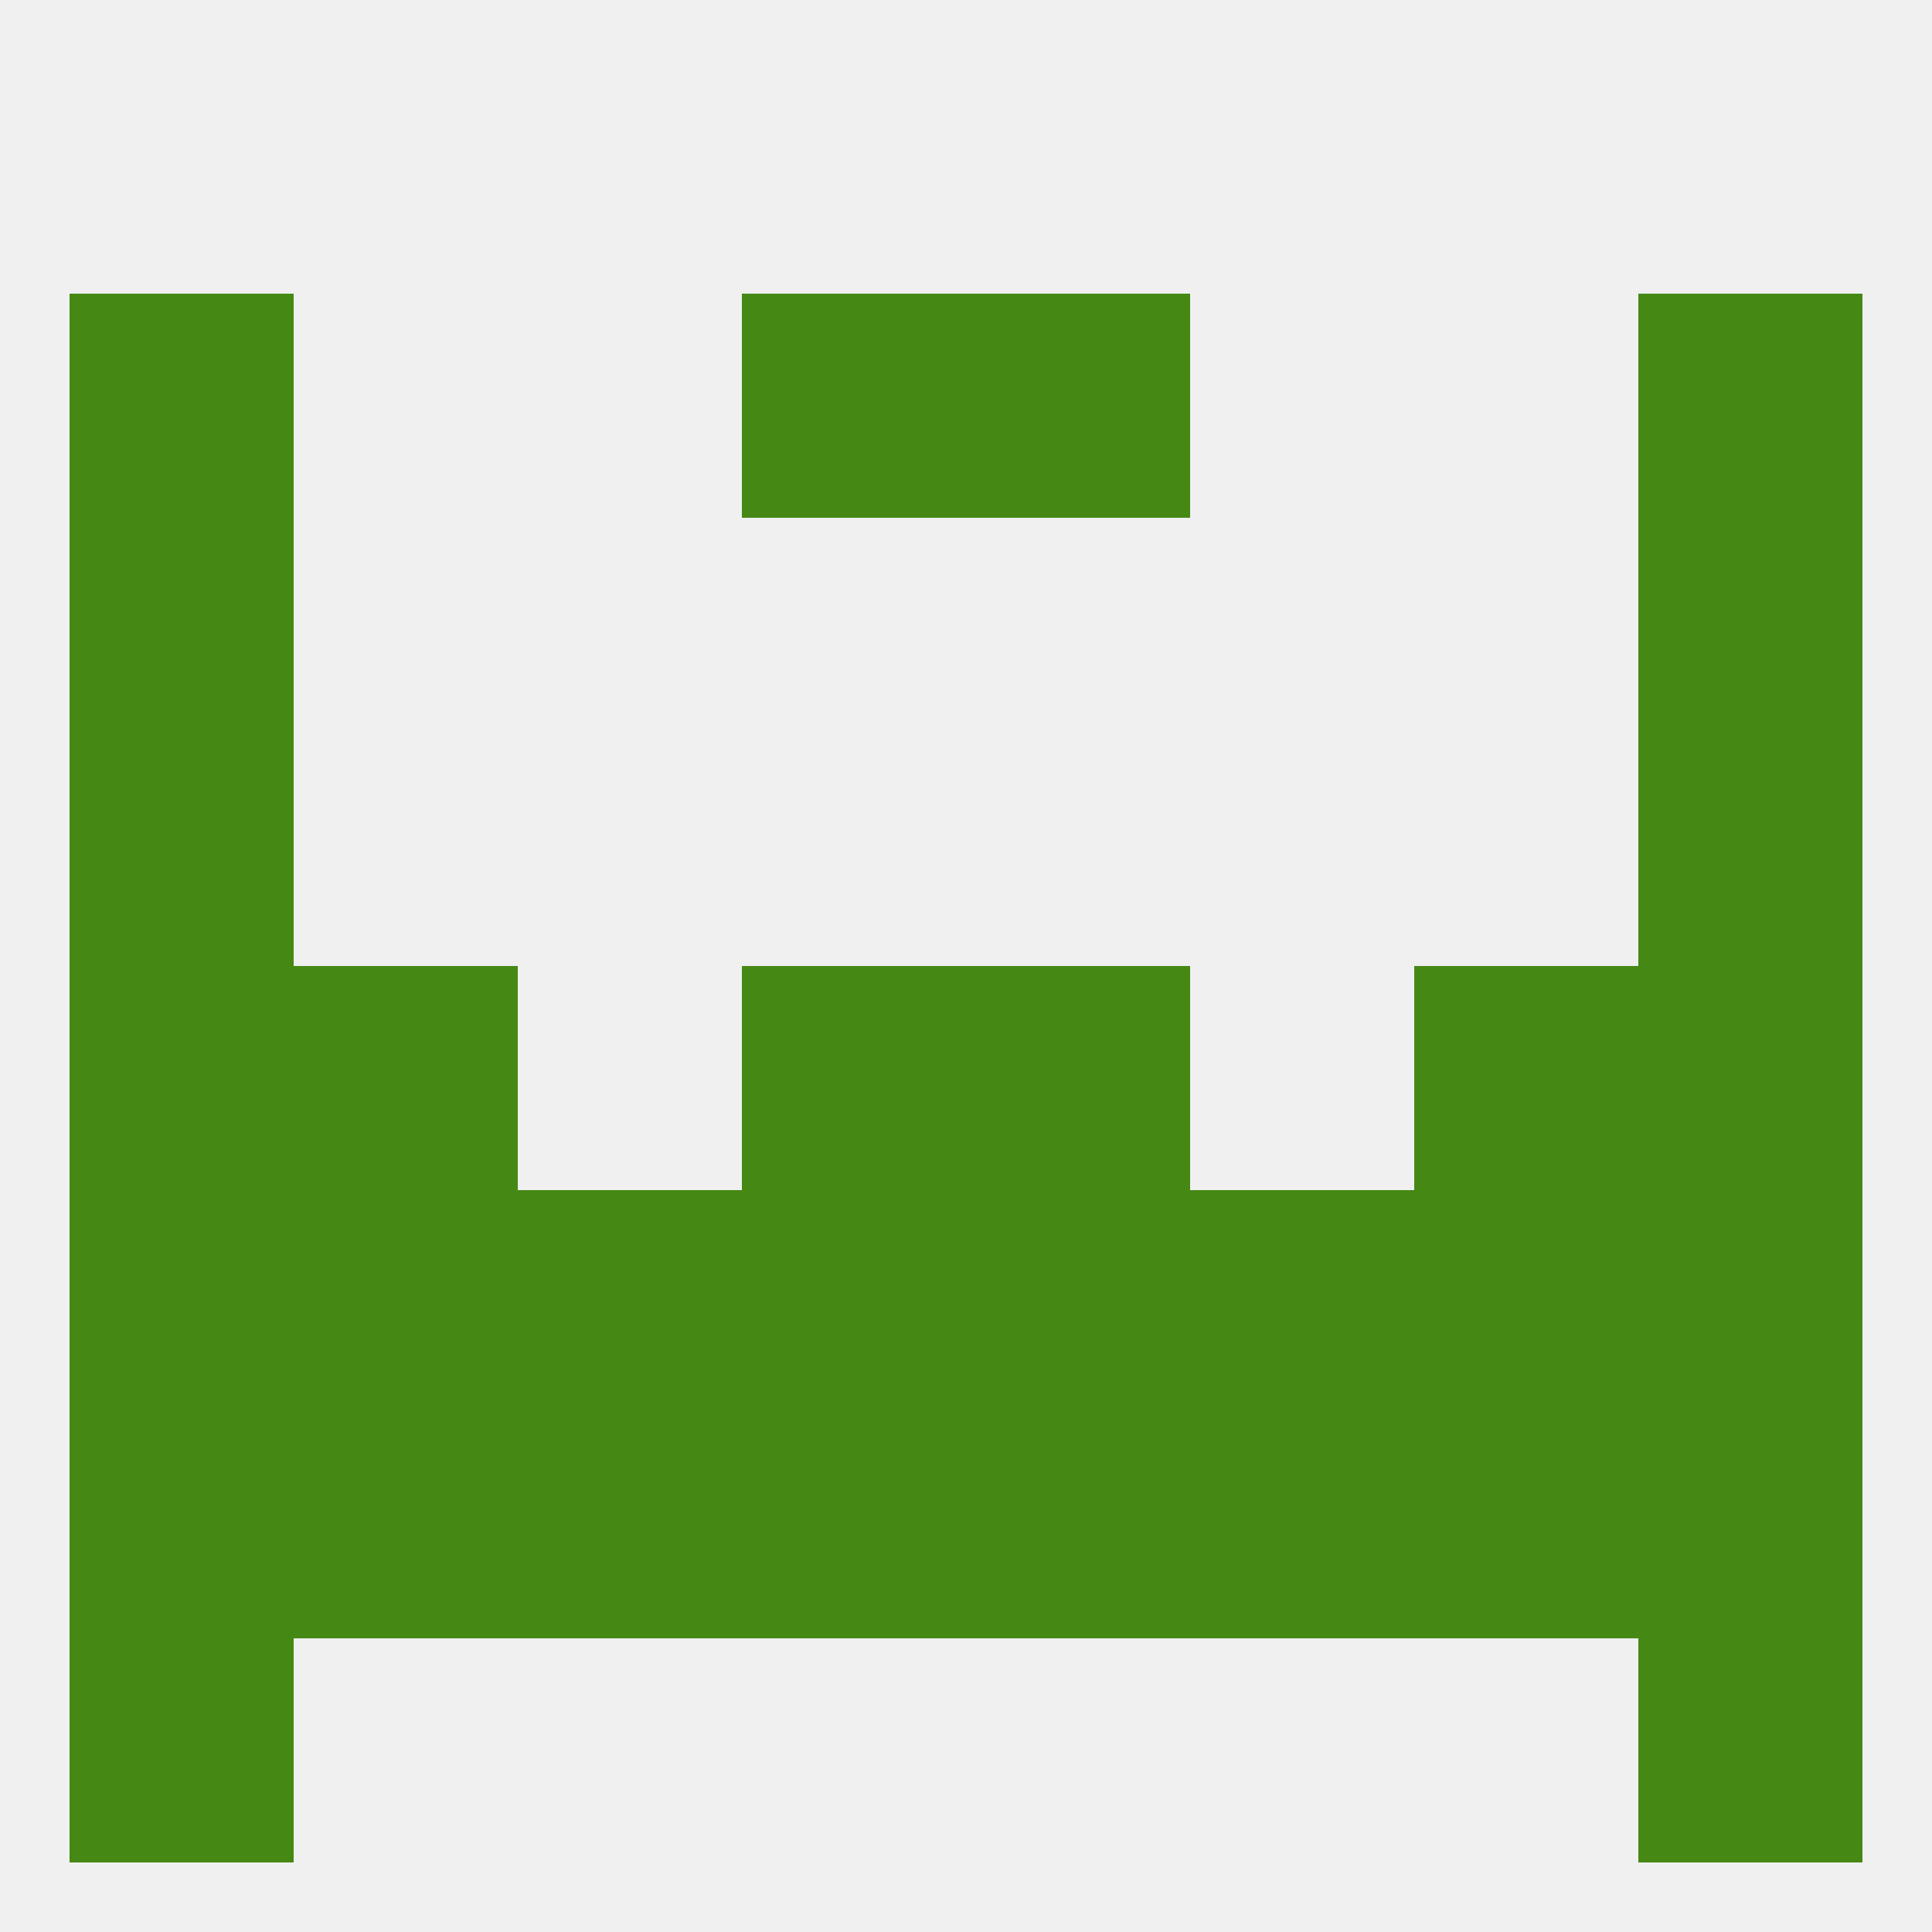 
<!--   <?xml version="1.0"?> -->
<svg version="1.1" baseprofile="full" xmlns="http://www.w3.org/2000/svg" xmlns:xlink="http://www.w3.org/1999/xlink" xmlns:ev="http://www.w3.org/2001/xml-events" width="250" height="250" viewBox="0 0 250 250" >
	<rect width="100%" height="100%" fill="rgba(240,240,240,255)"/>

	<rect x="9" y="38" width="29" height="29" fill="rgba(69,137,20,255)"/>
	<rect x="212" y="38" width="29" height="29" fill="rgba(69,137,20,255)"/>
	<rect x="96" y="38" width="29" height="29" fill="rgba(69,137,20,255)"/>
	<rect x="125" y="38" width="29" height="29" fill="rgba(69,137,20,255)"/>
	<rect x="9" y="125" width="29" height="29" fill="rgba(69,137,20,255)"/>
	<rect x="212" y="125" width="29" height="29" fill="rgba(69,137,20,255)"/>
	<rect x="96" y="125" width="29" height="29" fill="rgba(69,137,20,255)"/>
	<rect x="125" y="125" width="29" height="29" fill="rgba(69,137,20,255)"/>
	<rect x="38" y="125" width="29" height="29" fill="rgba(69,137,20,255)"/>
	<rect x="183" y="125" width="29" height="29" fill="rgba(69,137,20,255)"/>
	<rect x="67" y="154" width="29" height="29" fill="rgba(69,137,20,255)"/>
	<rect x="183" y="154" width="29" height="29" fill="rgba(69,137,20,255)"/>
	<rect x="154" y="154" width="29" height="29" fill="rgba(69,137,20,255)"/>
	<rect x="38" y="154" width="29" height="29" fill="rgba(69,137,20,255)"/>
	<rect x="9" y="154" width="29" height="29" fill="rgba(69,137,20,255)"/>
	<rect x="212" y="154" width="29" height="29" fill="rgba(69,137,20,255)"/>
	<rect x="96" y="154" width="29" height="29" fill="rgba(69,137,20,255)"/>
	<rect x="125" y="154" width="29" height="29" fill="rgba(69,137,20,255)"/>
	<rect x="96" y="183" width="29" height="29" fill="rgba(69,137,20,255)"/>
	<rect x="38" y="183" width="29" height="29" fill="rgba(69,137,20,255)"/>
	<rect x="183" y="183" width="29" height="29" fill="rgba(69,137,20,255)"/>
	<rect x="212" y="183" width="29" height="29" fill="rgba(69,137,20,255)"/>
	<rect x="125" y="183" width="29" height="29" fill="rgba(69,137,20,255)"/>
	<rect x="67" y="183" width="29" height="29" fill="rgba(69,137,20,255)"/>
	<rect x="154" y="183" width="29" height="29" fill="rgba(69,137,20,255)"/>
	<rect x="9" y="183" width="29" height="29" fill="rgba(69,137,20,255)"/>
	<rect x="9" y="212" width="29" height="29" fill="rgba(69,137,20,255)"/>
	<rect x="212" y="212" width="29" height="29" fill="rgba(69,137,20,255)"/>
	<rect x="9" y="96" width="29" height="29" fill="rgba(69,137,20,255)"/>
	<rect x="212" y="96" width="29" height="29" fill="rgba(69,137,20,255)"/>
	<rect x="9" y="67" width="29" height="29" fill="rgba(69,137,20,255)"/>
	<rect x="212" y="67" width="29" height="29" fill="rgba(69,137,20,255)"/>
</svg>